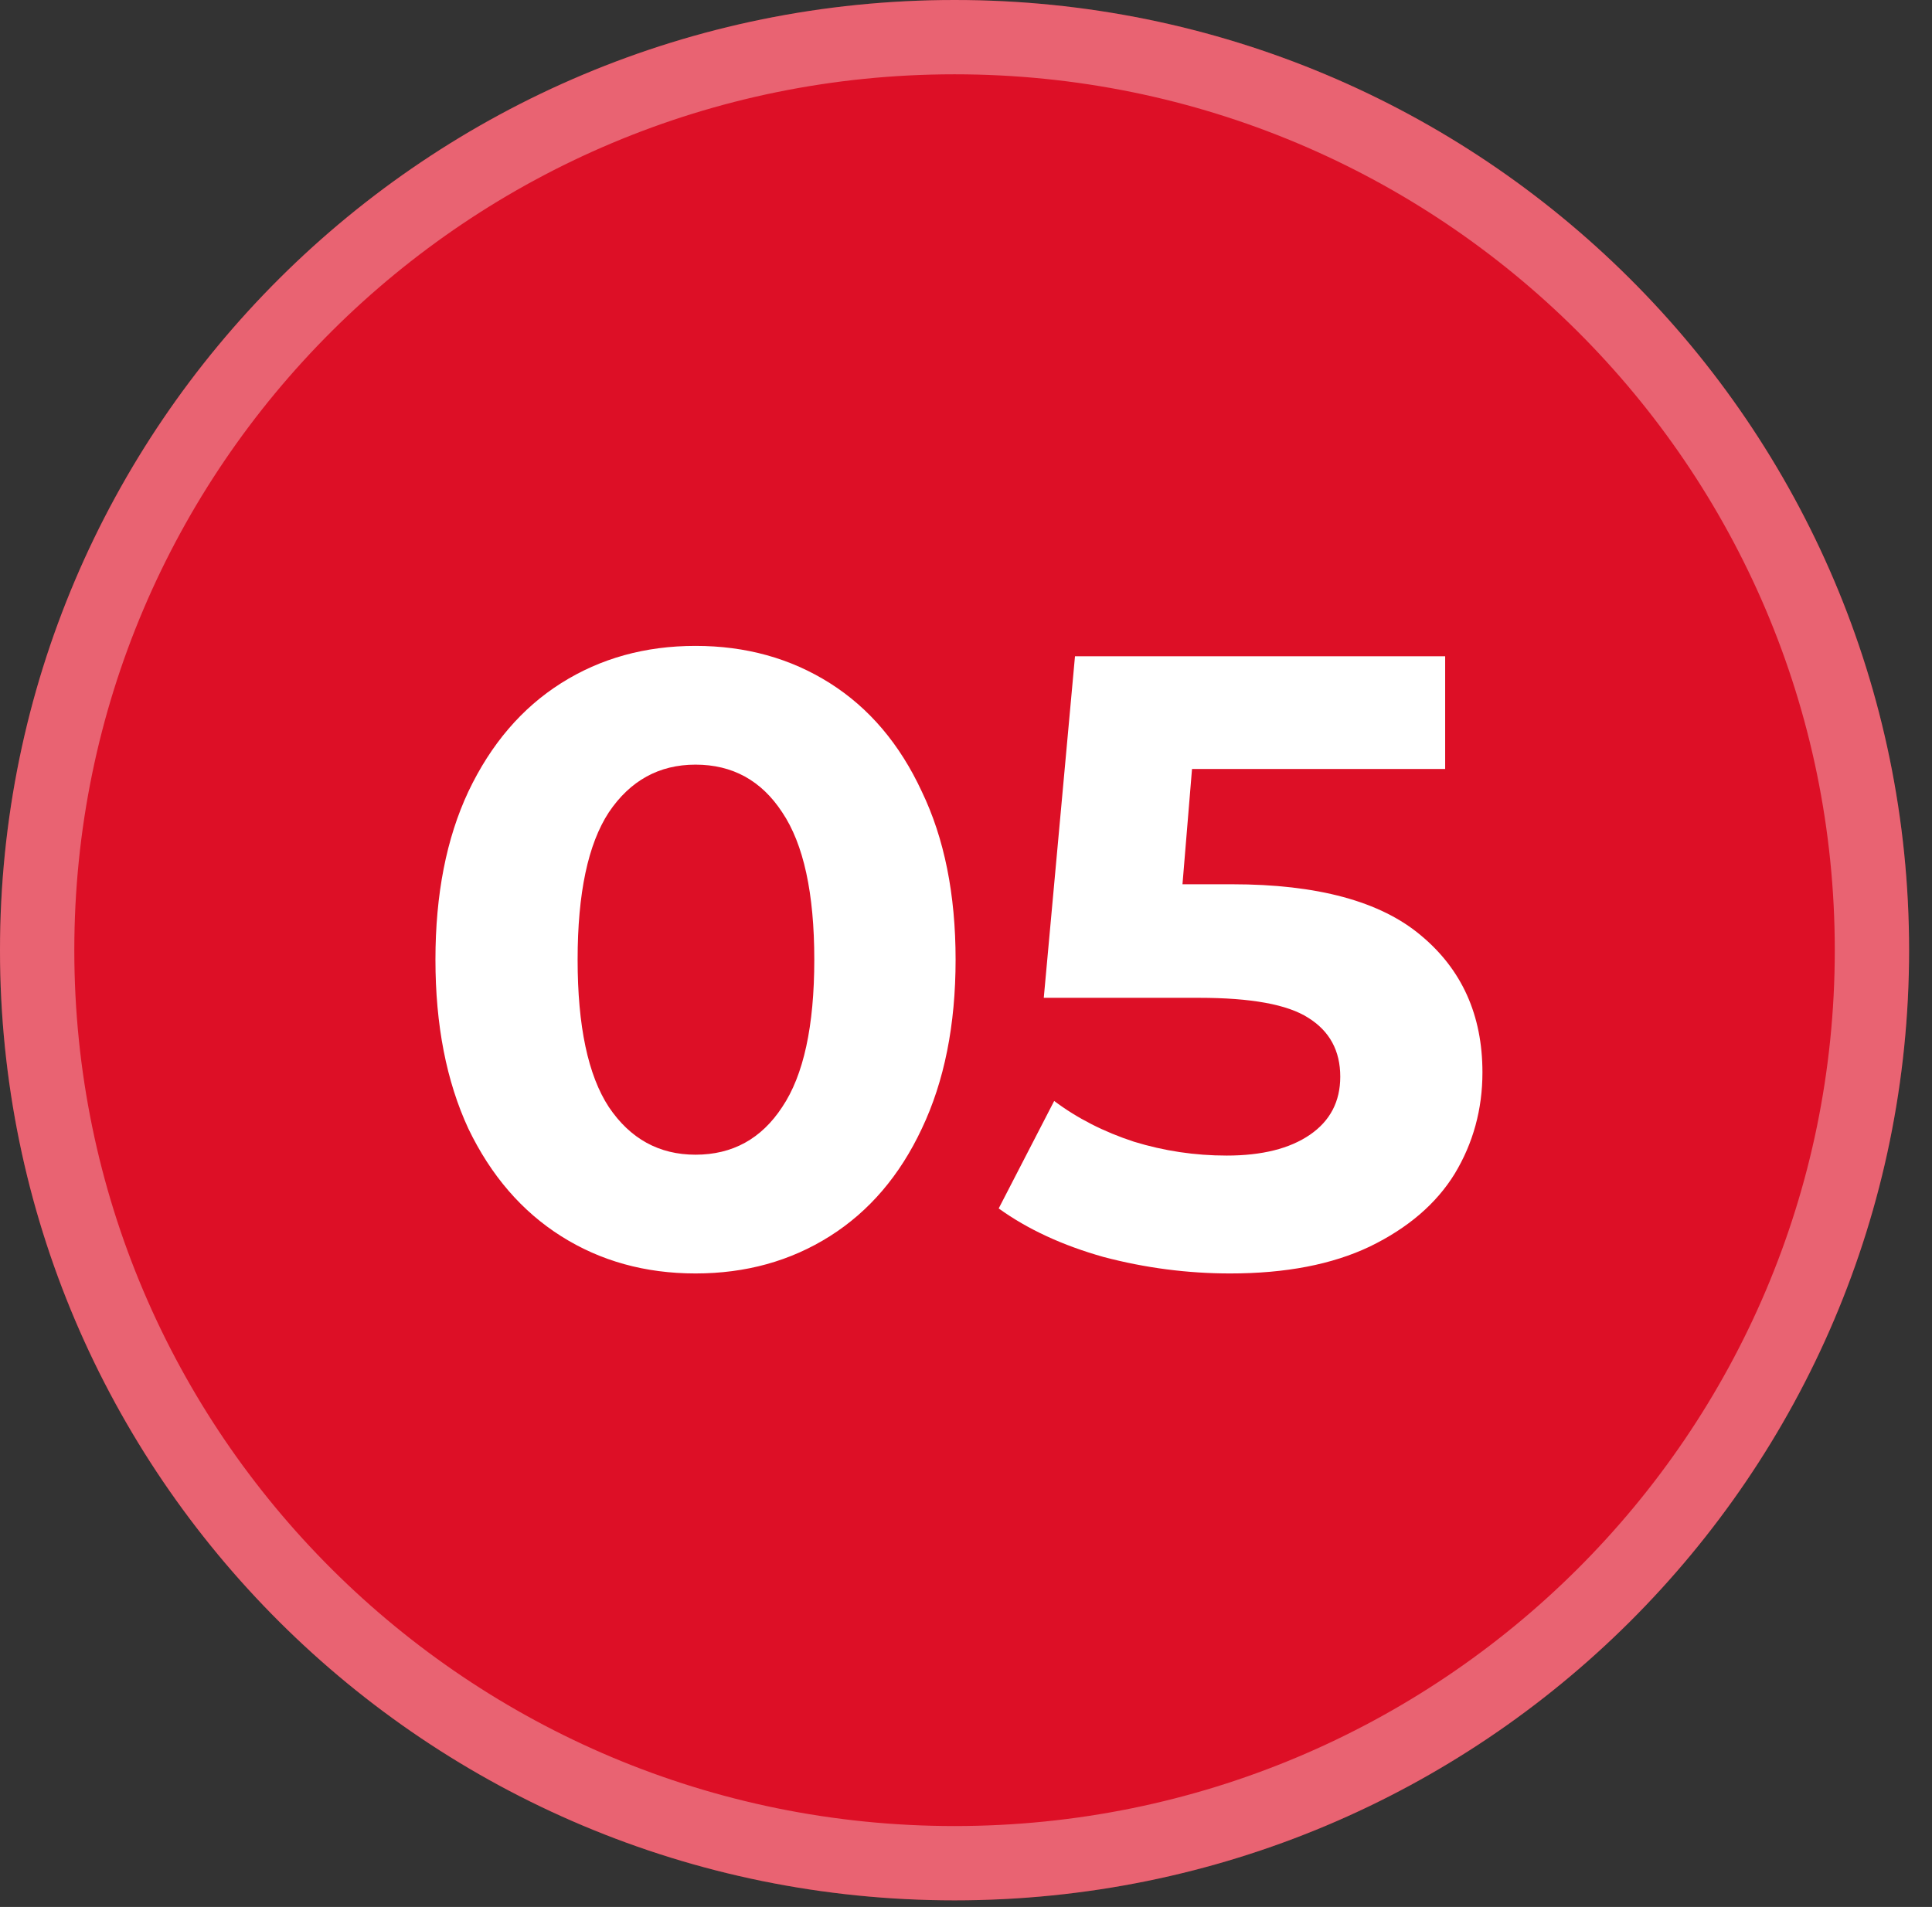 <?xml version="1.0" encoding="UTF-8"?> <svg xmlns="http://www.w3.org/2000/svg" width="78" height="77" viewBox="0 0 78 77" fill="none"><rect x="0" y="0" width="78" height="77" fill="#333333" stroke="none"/> <path d="M38.538 76.733C59.822 76.733 77.075 59.556 77.075 38.366C77.075 17.177 59.822 0 38.538 0C17.254 0 0 17.177 0 38.366C0 59.556 17.254 76.733 38.538 76.733Z" fill="#DD0F26"></path> <path d="M75.575 38.366C75.575 58.721 58.999 75.233 38.538 75.233C18.076 75.233 1.5 58.721 1.5 38.366C1.5 18.012 18.076 1.5 38.538 1.5C58.999 1.5 75.575 18.012 75.575 38.366Z" stroke="white" stroke-opacity="0.35" stroke-width="3"></path> <path d="M28.08 51.42C26.05 51.42 24.241 50.918 22.655 49.915C21.068 48.912 19.82 47.465 18.91 45.575C18.023 43.662 17.58 41.387 17.58 38.75C17.58 36.113 18.023 33.85 18.91 31.96C19.82 30.047 21.068 28.588 22.655 27.585C24.241 26.582 26.05 26.08 28.08 26.08C30.11 26.08 31.918 26.582 33.505 27.585C35.092 28.588 36.328 30.047 37.215 31.96C38.125 33.85 38.58 36.113 38.58 38.75C38.58 41.387 38.125 43.662 37.215 45.575C36.328 47.465 35.092 48.912 33.505 49.915C31.918 50.918 30.11 51.42 28.08 51.42ZM28.08 46.625C29.573 46.625 30.74 45.983 31.58 44.7C32.443 43.417 32.875 41.433 32.875 38.75C32.875 36.067 32.443 34.083 31.58 32.8C30.74 31.517 29.573 30.875 28.08 30.875C26.61 30.875 25.443 31.517 24.58 32.8C23.74 34.083 23.32 36.067 23.32 38.75C23.32 41.433 23.74 43.417 24.58 44.7C25.443 45.983 26.61 46.625 28.08 46.625ZM49.735 35.705C53.188 35.705 55.731 36.393 57.365 37.77C59.021 39.147 59.85 40.99 59.85 43.3C59.85 44.793 59.476 46.158 58.73 47.395C57.983 48.608 56.84 49.588 55.3 50.335C53.783 51.058 51.905 51.42 49.665 51.42C47.938 51.42 46.235 51.198 44.555 50.755C42.898 50.288 41.486 49.635 40.32 48.795L42.56 44.455C43.493 45.155 44.566 45.703 45.78 46.1C46.993 46.473 48.241 46.66 49.525 46.66C50.948 46.66 52.068 46.38 52.885 45.82C53.701 45.26 54.11 44.478 54.11 43.475C54.11 42.425 53.678 41.632 52.815 41.095C51.975 40.558 50.505 40.29 48.405 40.29H42.14L43.4 26.5H58.345V31.05H48.125L47.74 35.705H49.735Z" fill="white"></path> </svg> 